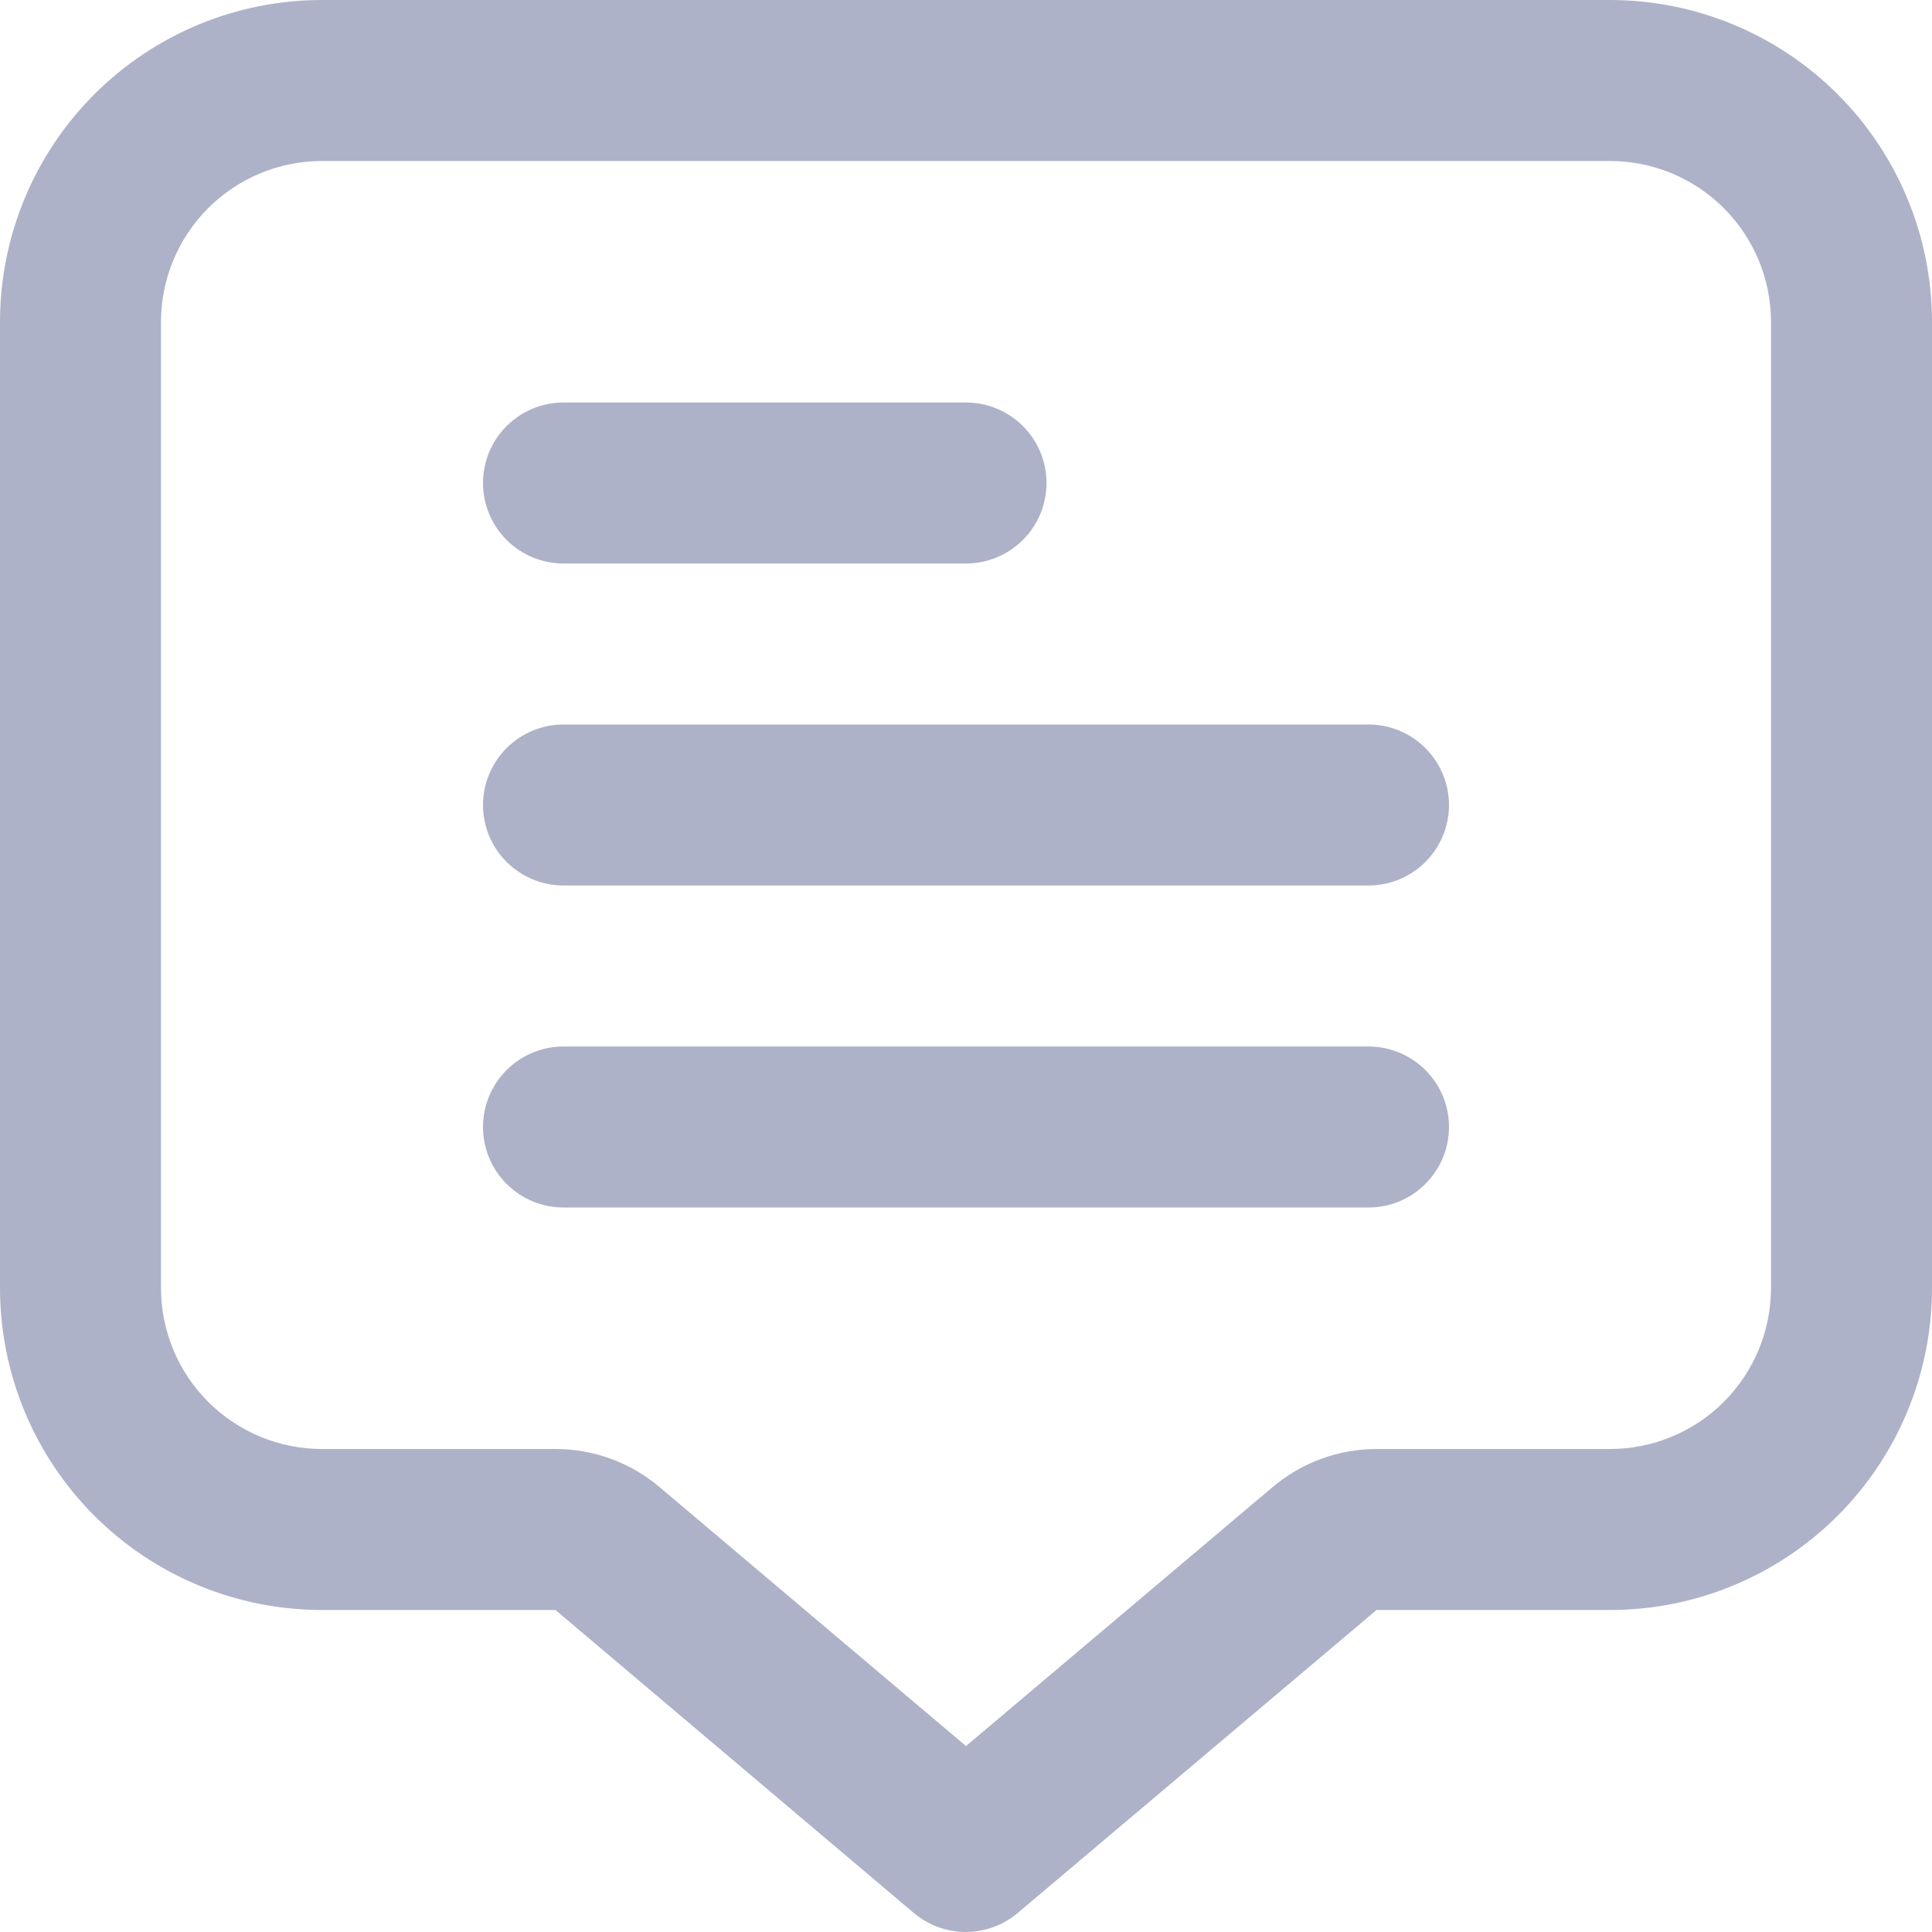<?xml version="1.0" encoding="UTF-8"?> <svg xmlns="http://www.w3.org/2000/svg" width="93" height="93" viewBox="0 0 93 93" fill="none"> <g clip-path="url(#clip0_3_77)"> <path d="M77.5 0H15.5C11.389 0 7.447 1.633 4.54 4.54C1.633 7.447 0 11.389 0 15.5L0 62C0 66.111 1.633 70.053 4.54 72.96C7.447 75.867 11.389 77.5 15.5 77.5H26.738L43.985 92.082C44.685 92.674 45.572 92.999 46.488 92.999C47.405 92.999 48.292 92.674 48.992 92.082L66.263 77.5H77.5C81.611 77.5 85.553 75.867 88.46 72.96C91.367 70.053 93 66.111 93 62V15.5C93 11.389 91.367 7.447 88.46 4.54C85.553 1.633 81.611 0 77.5 0V0ZM85.25 62C85.25 64.055 84.433 66.027 82.98 67.48C81.527 68.933 79.555 69.75 77.5 69.75H66.263C64.431 69.751 62.658 70.4 61.26 71.583L46.5 84.049L31.748 71.583C30.347 70.398 28.572 69.749 26.738 69.75H15.5C13.445 69.75 11.473 68.933 10.02 67.48C8.567 66.027 7.75 64.055 7.75 62V15.5C7.75 13.445 8.567 11.473 10.02 10.02C11.473 8.567 13.445 7.75 15.5 7.75H77.5C79.555 7.75 81.527 8.567 82.98 10.02C84.433 11.473 85.25 13.445 85.25 15.5V62Z" fill="#ADB2C8"></path> <path d="M27.125 27.125H46.5C47.528 27.125 48.513 26.717 49.24 25.99C49.967 25.263 50.375 24.278 50.375 23.25C50.375 22.222 49.967 21.237 49.24 20.51C48.513 19.783 47.528 19.375 46.5 19.375H27.125C26.097 19.375 25.112 19.783 24.385 20.51C23.658 21.237 23.25 22.222 23.25 23.25C23.25 24.278 23.658 25.263 24.385 25.99C25.112 26.717 26.097 27.125 27.125 27.125Z" fill="#ADB2C8"></path> <path d="M65.875 34.875H27.125C26.097 34.875 25.112 35.283 24.385 36.01C23.658 36.737 23.25 37.722 23.25 38.75C23.25 39.778 23.658 40.763 24.385 41.49C25.112 42.217 26.097 42.625 27.125 42.625H65.875C66.903 42.625 67.888 42.217 68.615 41.49C69.342 40.763 69.75 39.778 69.75 38.75C69.75 37.722 69.342 36.737 68.615 36.01C67.888 35.283 66.903 34.875 65.875 34.875Z" fill="#ADB2C8"></path> <path d="M65.875 50.375H27.125C26.097 50.375 25.112 50.783 24.385 51.51C23.658 52.237 23.25 53.222 23.25 54.25C23.25 55.278 23.658 56.263 24.385 56.99C25.112 57.717 26.097 58.125 27.125 58.125H65.875C66.903 58.125 67.888 57.717 68.615 56.99C69.342 56.263 69.75 55.278 69.75 54.25C69.75 53.222 69.342 52.237 68.615 51.51C67.888 50.783 66.903 50.375 65.875 50.375Z" fill="#ADB2C8"></path> </g> <defs> <clipPath id="clip0_3_77"> <rect width="93" height="93" fill="white"></rect> </clipPath> </defs> </svg> 
